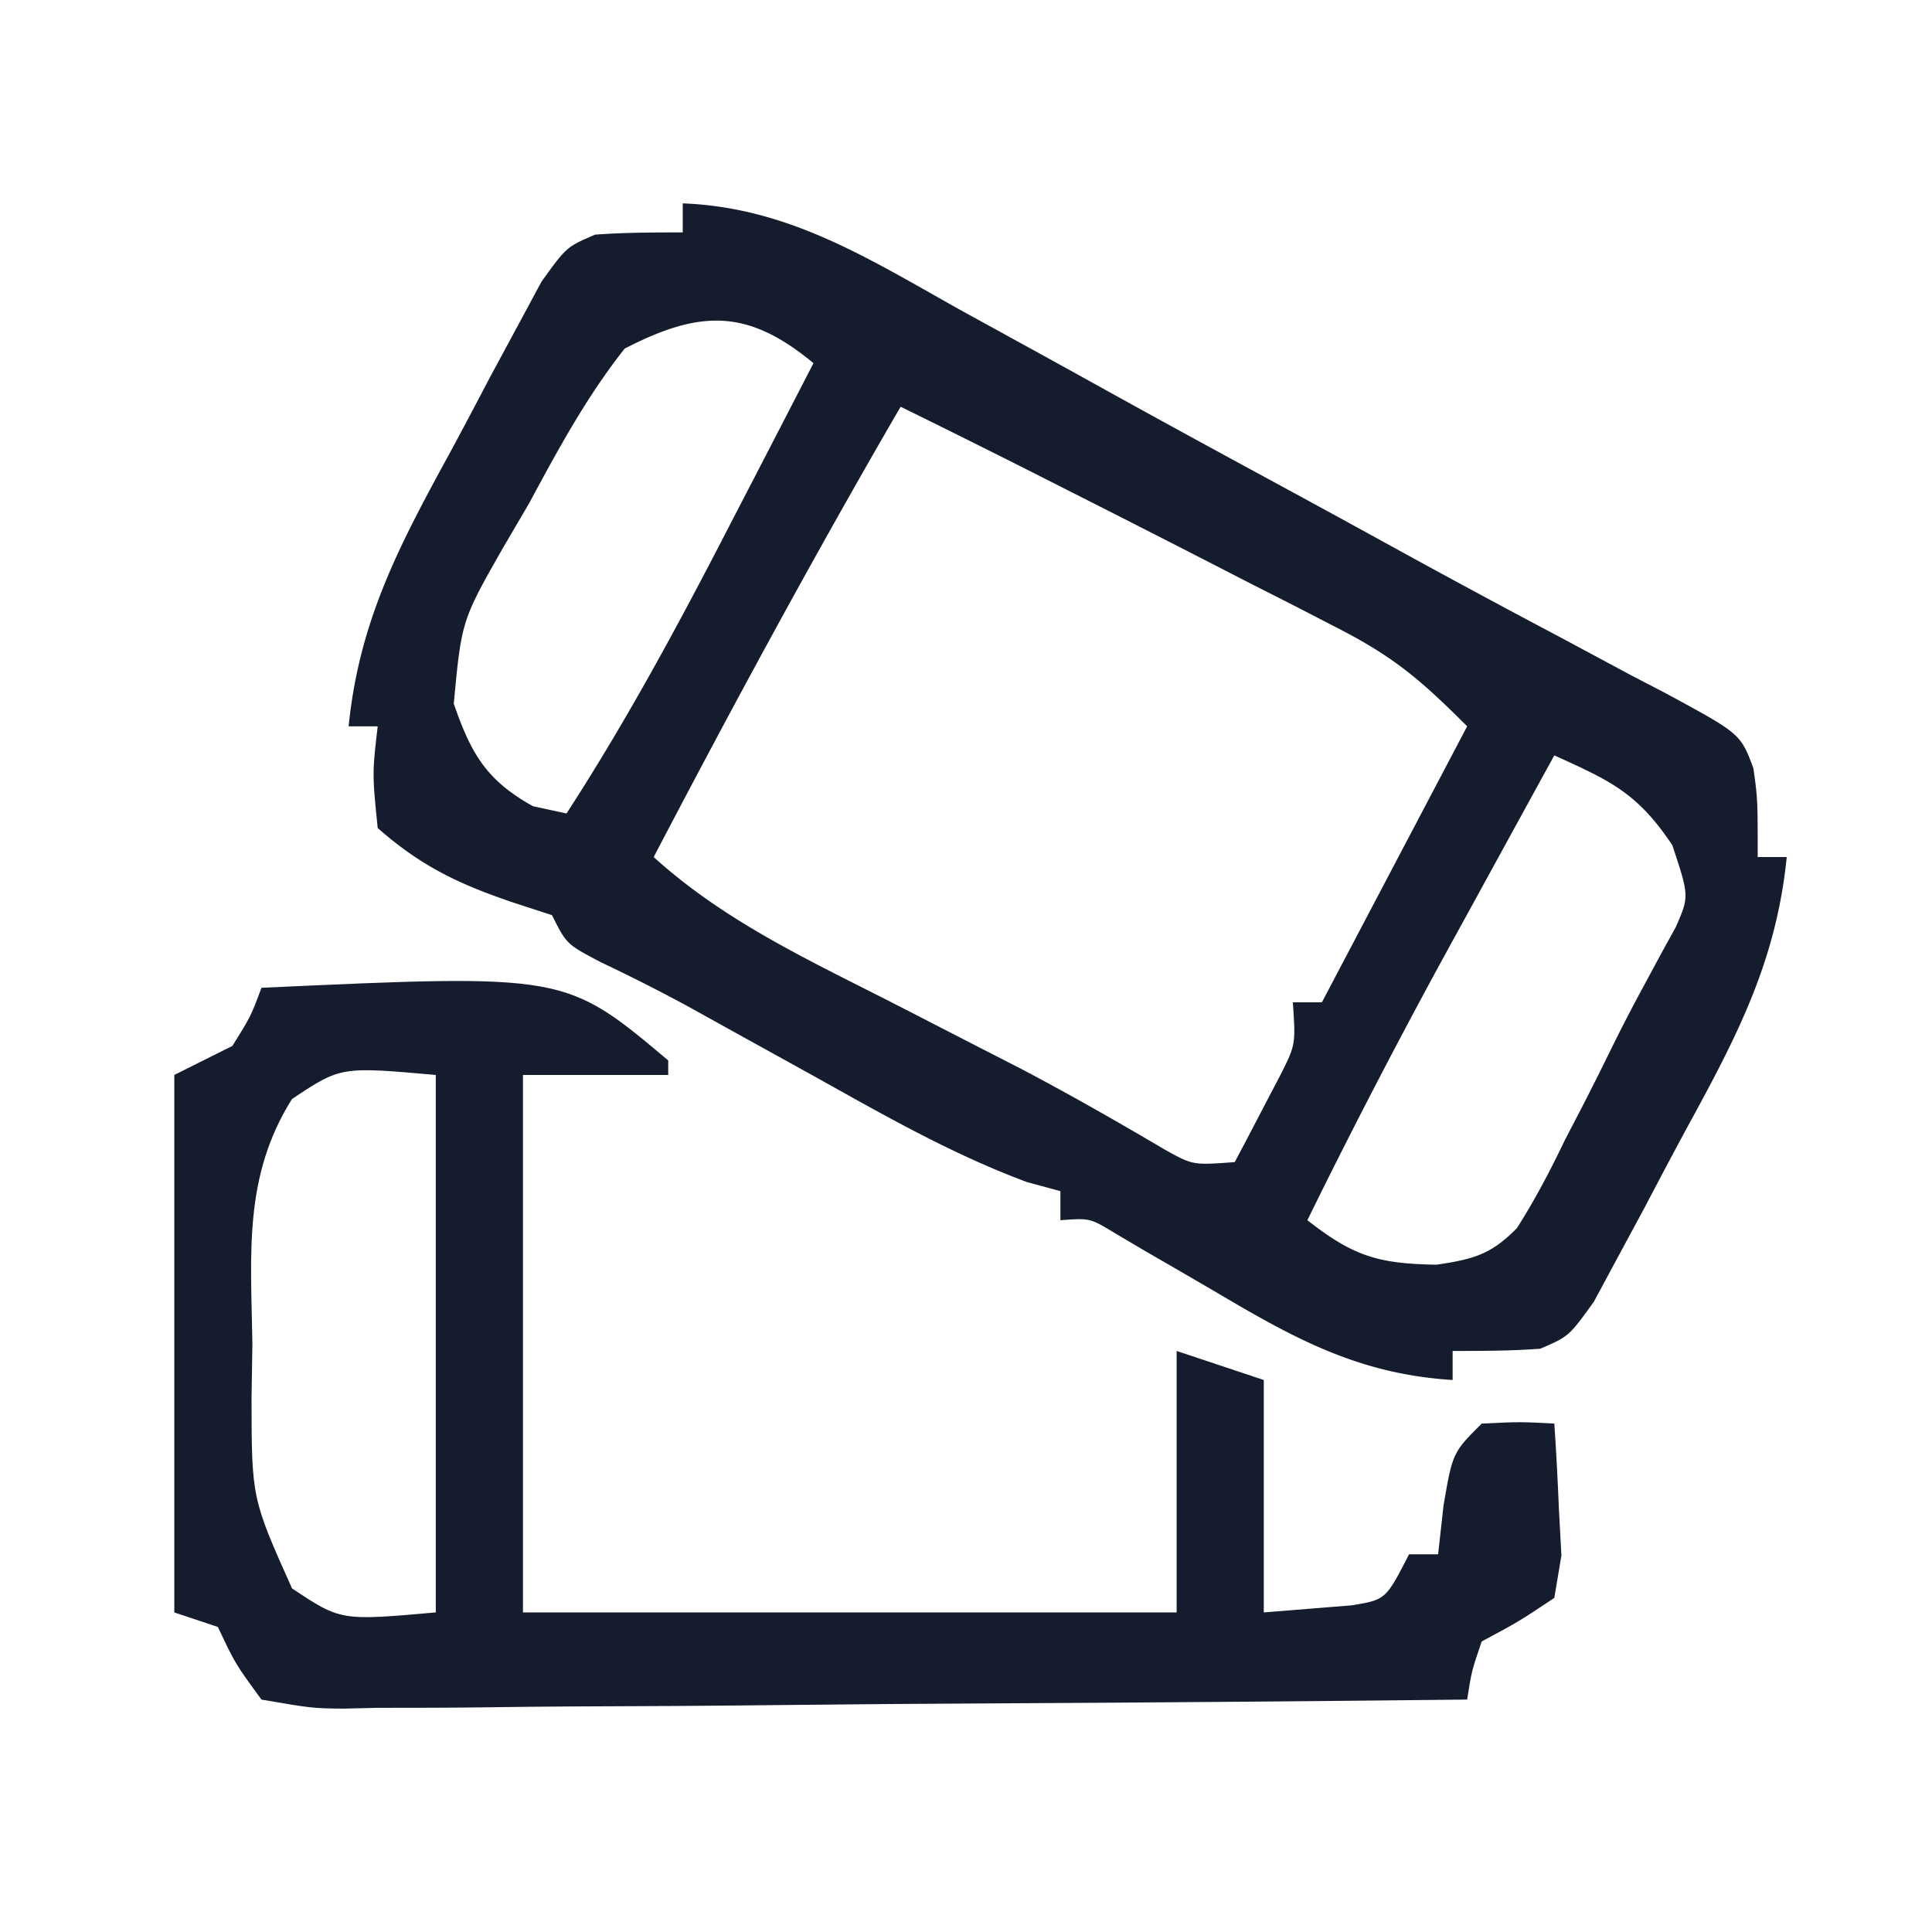 <svg xmlns="http://www.w3.org/2000/svg" width="133" height="133"><path fill="#141C2E" d="M47 14c7.298.28 12.8 3.81 19.063 7.313l5.234 2.874q2.653 1.46 5.301 2.93c4.046 2.24 8.11 4.447 12.174 6.651 2.689 1.46 5.37 2.931 8.052 4.404a785 785 0 0 0 10.508 5.656l4.98 2.672 2.32 1.204c5.185 2.806 5.185 2.806 6.072 5.18C121 55 121 55 121 59h2c-.72 7.177-3.42 12.325-6.837 18.582a398 398 0 0 0-2.884 5.43l-1.861 3.449-1.695 3.15C108 92 108 92 106.036 92.846c-2.007.152-4.023.154-6.036.154v2c-6.433-.405-10.825-2.811-16.312-6.062a1213 1213 0 0 0-4.801-2.786l-2.119-1.25C75.034 83.85 75.034 83.85 73 84v-2l-2.312-.629c-5.185-1.928-9.864-4.618-14.688-7.308l-5.812-3.215-2.731-1.515a126 126 0 0 0-6.082-3.087C39 65 39 65 38 63l-2.687-.875C31.569 60.854 28.976 59.622 26 57c-.375-3.75-.375-3.75 0-7h-2c.72-7.177 3.42-12.325 6.837-18.582.98-1.8 1.932-3.614 2.884-5.43l1.861-3.449 1.695-3.15C39 17 39 17 40.964 16.154 42.97 16.002 44.987 16 47 16zm-4 10c-2.616 3.313-4.568 6.914-6.562 10.625l-1.729 2.95c-2.933 5.139-2.933 5.139-3.471 10.867 1.196 3.45 2.236 5.265 5.45 7.058L39 56c4.19-6.468 7.785-13.152 11.313-20l1.666-3.215Q53.993 28.895 56 25c-4.517-3.738-7.766-3.702-13-1m19 4c-5.932 10.198-11.532 20.546-17 31 4.817 4.367 10.503 7.013 16.25 9.938q3.009 1.542 6.016 3.09l2.927 1.499c3.375 1.771 6.675 3.657 9.958 5.592 1.96 1.096 1.96 1.096 4.849.881a418 418 0 0 0 2-3.812l1.125-2.145c1.072-2.132 1.072-2.132.875-5.043h2l10-19c-3.269-3.269-5.085-4.8-9-6.805l-2.924-1.51L86 40.125l-3.125-1.606Q78.444 36.247 74 34l-2.25-1.14A900 900 0 0 0 62 28m45 24a8391 8391 0 0 0-5.687 10.375l-1.608 2.926A470 470 0 0 0 90 84c3.152 2.462 4.834 2.997 8.89 3.063 2.524-.379 3.74-.685 5.538-2.522 1.261-1.983 2.307-3.985 3.322-6.103l1.09-2.096q1.08-2.094 2.112-4.213 1.072-2.175 2.233-4.307l1.135-2.111 1.04-1.885c.928-2.127.928-2.127-.235-5.639C112.72 54.58 110.869 53.756 107 52"/><path fill="#141C2E" d="M18 68c20.915-.957 20.915-.957 28 5v1H36v37h45V93l6 2v16l3.875-.312 2.18-.176c2.34-.386 2.34-.386 3.945-3.512h2l.375-3.375C100 100 100 100 102 98c2.625-.125 2.625-.125 5 0 .135 1.936.232 3.874.313 5.813l.175 3.269c-.16.963-.322 1.926-.488 2.918-2.457 1.637-2.457 1.637-5 3-.693 2.035-.693 2.035-1 4q-16.155.176-32.31.26c-5.001.025-10.002.06-15.002.117q-7.236.08-14.472.097-2.764.015-5.528.055c-2.576.036-5.151.04-7.728.039l-2.32.054c-2.128-.02-2.128-.02-5.64-.622-1.81-2.473-1.81-2.473-3-5l-3-1V74l4-2c1.268-2.034 1.268-2.034 2-4m2.102 7.656c-3.358 5.342-2.825 10.67-2.727 16.844l-.059 3.707c.009 6.937.009 6.937 2.786 13.137 3.355 2.235 3.355 2.235 9.898 1.656V74c-6.543-.579-6.543-.579-9.898 1.656"/></svg>